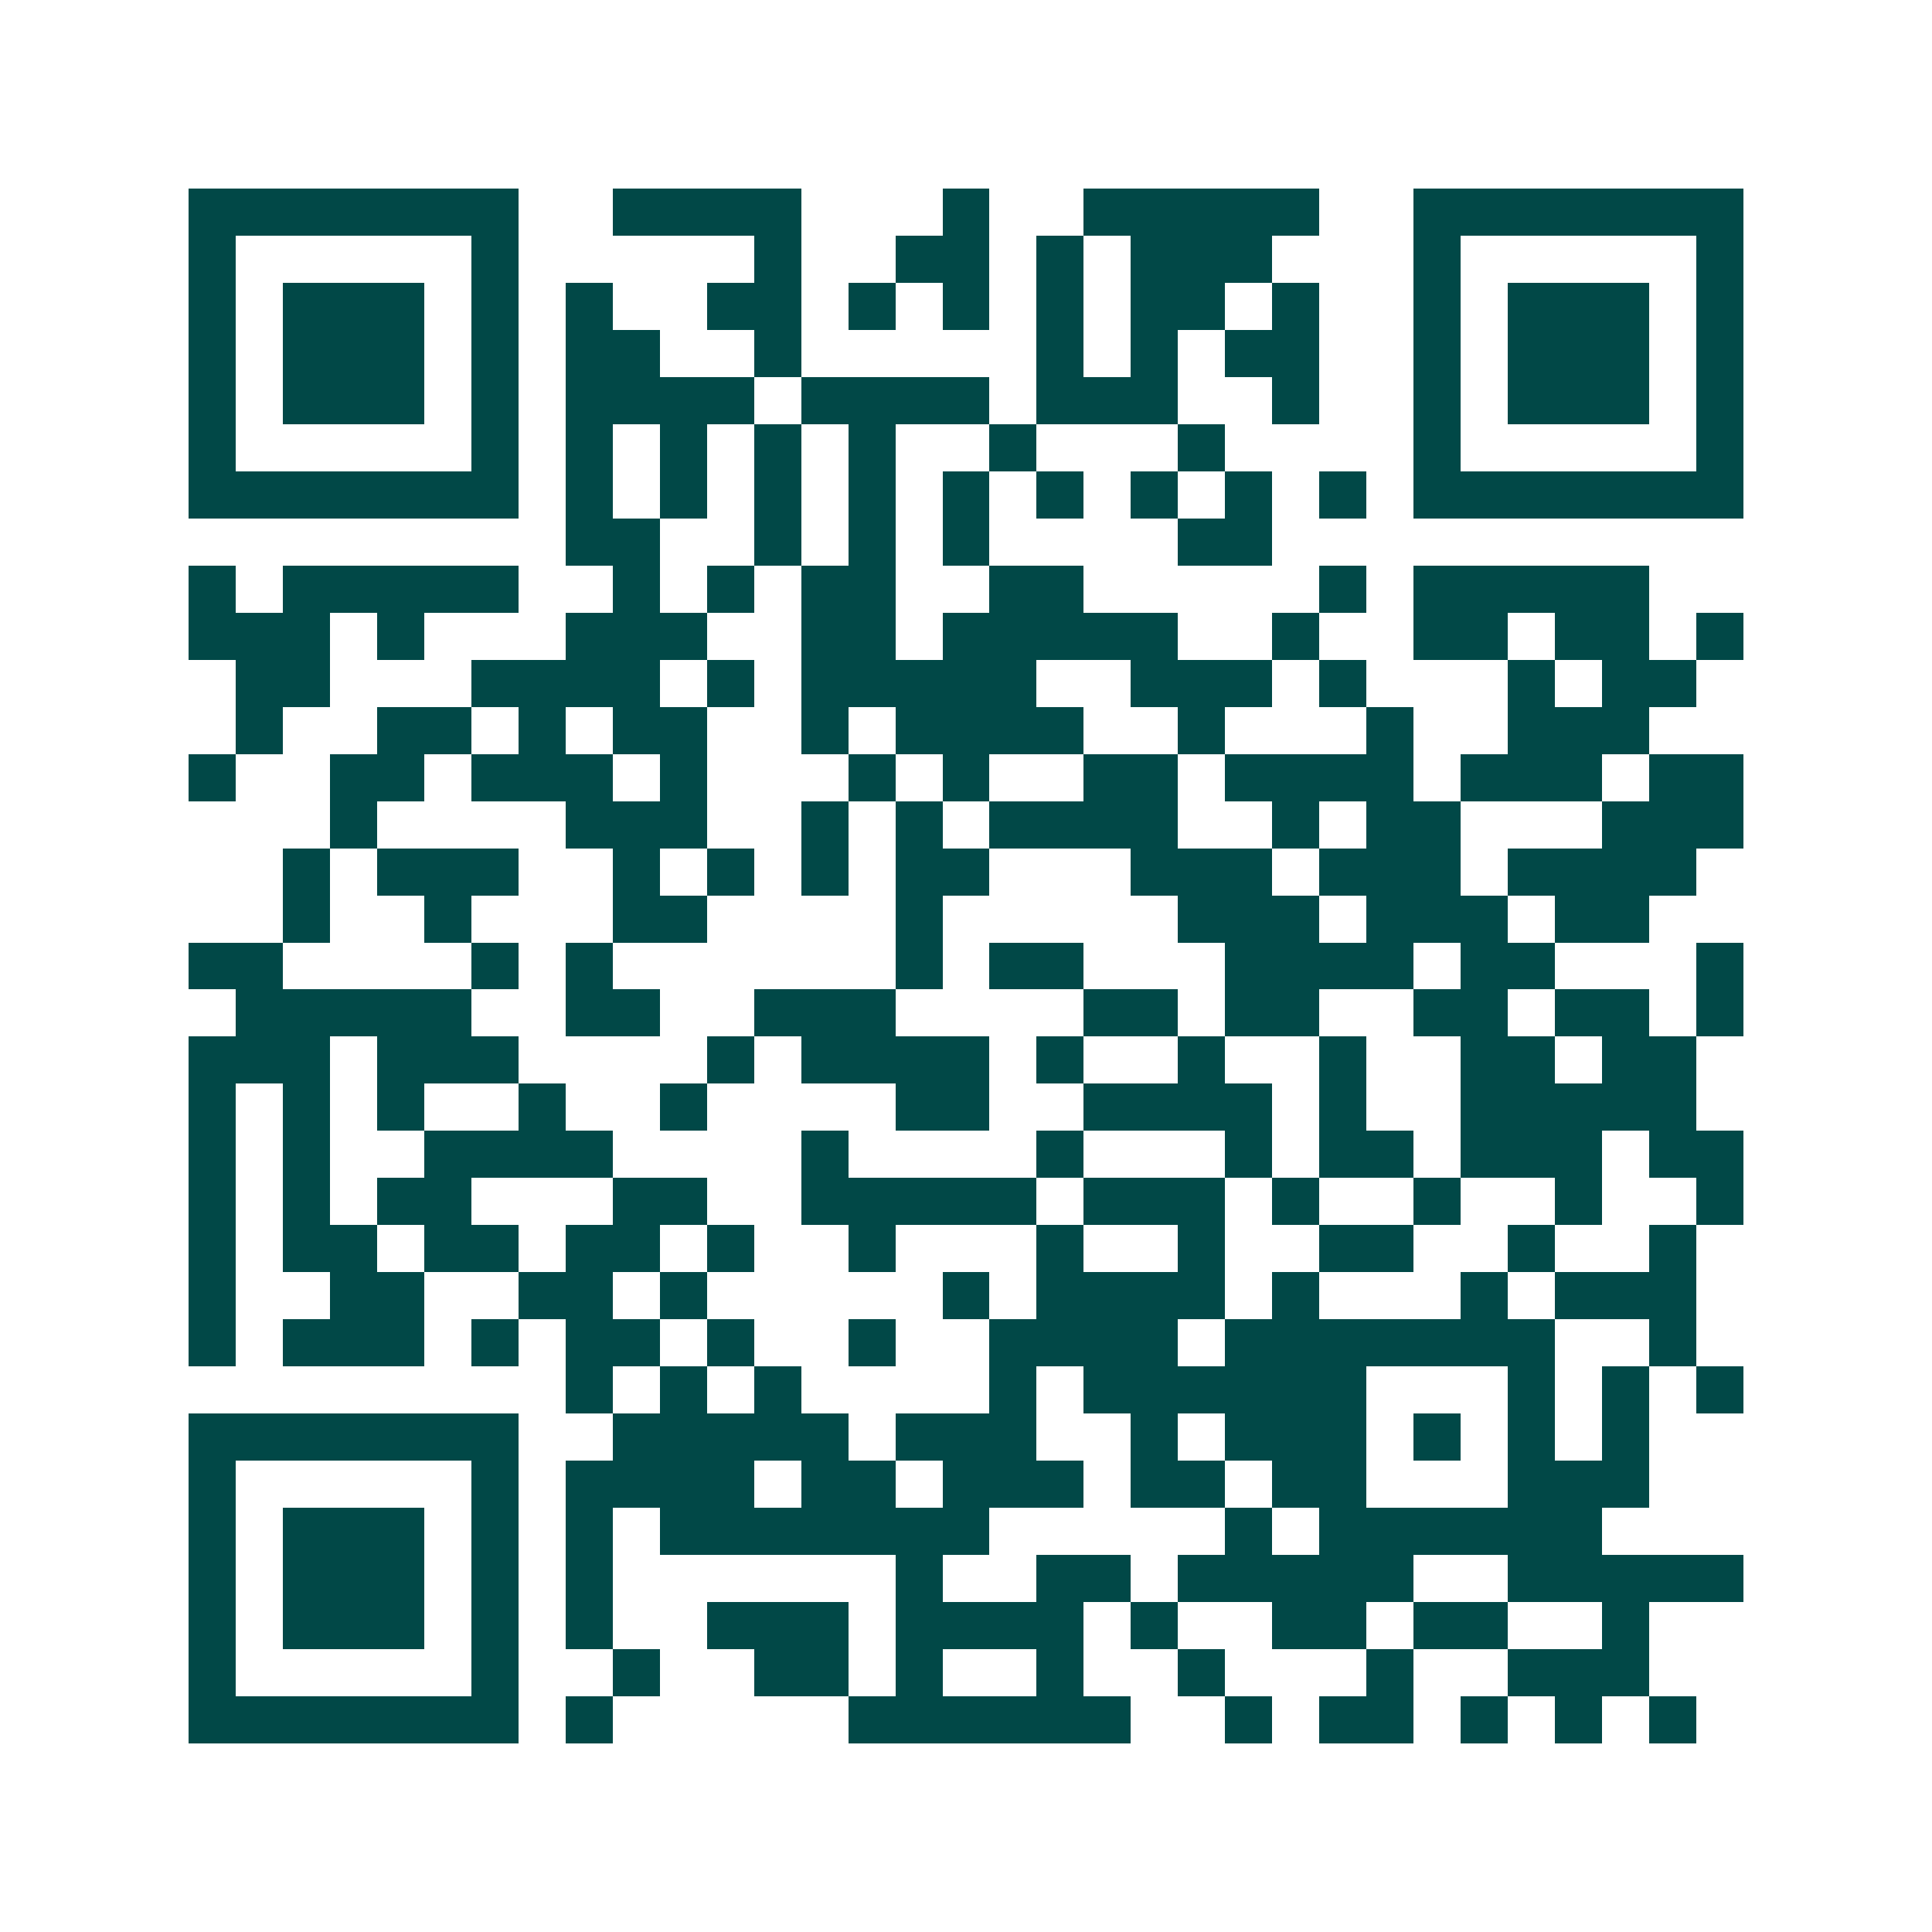 <svg xmlns="http://www.w3.org/2000/svg" width="200" height="200" viewBox="0 0 41 41" shape-rendering="crispEdges"><path fill="#ffffff" d="M0 0h41v41H0z"/><path stroke="#014847" d="M4 4.5h7m2 0h4m3 0h1m2 0h5m2 0h7M4 5.5h1m5 0h1m5 0h1m2 0h2m1 0h1m1 0h3m3 0h1m5 0h1M4 6.5h1m1 0h3m1 0h1m1 0h1m2 0h2m1 0h1m1 0h1m1 0h1m1 0h2m1 0h1m2 0h1m1 0h3m1 0h1M4 7.5h1m1 0h3m1 0h1m1 0h2m2 0h1m5 0h1m1 0h1m1 0h2m2 0h1m1 0h3m1 0h1M4 8.5h1m1 0h3m1 0h1m1 0h4m1 0h4m1 0h3m2 0h1m2 0h1m1 0h3m1 0h1M4 9.5h1m5 0h1m1 0h1m1 0h1m1 0h1m1 0h1m2 0h1m3 0h1m4 0h1m5 0h1M4 10.5h7m1 0h1m1 0h1m1 0h1m1 0h1m1 0h1m1 0h1m1 0h1m1 0h1m1 0h1m1 0h7M12 11.5h2m2 0h1m1 0h1m1 0h1m4 0h2M4 12.5h1m1 0h5m2 0h1m1 0h1m1 0h2m2 0h2m5 0h1m1 0h5M4 13.5h3m1 0h1m3 0h3m2 0h2m1 0h5m2 0h1m2 0h2m1 0h2m1 0h1M5 14.5h2m3 0h4m1 0h1m1 0h5m2 0h3m1 0h1m3 0h1m1 0h2M5 15.5h1m2 0h2m1 0h1m1 0h2m2 0h1m1 0h4m2 0h1m3 0h1m2 0h3M4 16.5h1m2 0h2m1 0h3m1 0h1m3 0h1m1 0h1m2 0h2m1 0h4m1 0h3m1 0h2M7 17.5h1m4 0h3m2 0h1m1 0h1m1 0h4m2 0h1m1 0h2m3 0h3M6 18.5h1m1 0h3m2 0h1m1 0h1m1 0h1m1 0h2m3 0h3m1 0h3m1 0h4M6 19.5h1m2 0h1m3 0h2m4 0h1m5 0h3m1 0h3m1 0h2M4 20.5h2m4 0h1m1 0h1m6 0h1m1 0h2m3 0h4m1 0h2m3 0h1M5 21.5h5m2 0h2m2 0h3m4 0h2m1 0h2m2 0h2m1 0h2m1 0h1M4 22.5h3m1 0h3m4 0h1m1 0h4m1 0h1m2 0h1m2 0h1m2 0h2m1 0h2M4 23.5h1m1 0h1m1 0h1m2 0h1m2 0h1m4 0h2m2 0h4m1 0h1m2 0h5M4 24.5h1m1 0h1m2 0h4m4 0h1m4 0h1m3 0h1m1 0h2m1 0h3m1 0h2M4 25.5h1m1 0h1m1 0h2m3 0h2m2 0h5m1 0h3m1 0h1m2 0h1m2 0h1m2 0h1M4 26.5h1m1 0h2m1 0h2m1 0h2m1 0h1m2 0h1m3 0h1m2 0h1m2 0h2m2 0h1m2 0h1M4 27.5h1m2 0h2m2 0h2m1 0h1m5 0h1m1 0h4m1 0h1m3 0h1m1 0h3M4 28.5h1m1 0h3m1 0h1m1 0h2m1 0h1m2 0h1m2 0h4m1 0h7m2 0h1M12 29.5h1m1 0h1m1 0h1m4 0h1m1 0h6m3 0h1m1 0h1m1 0h1M4 30.5h7m2 0h5m1 0h3m2 0h1m1 0h3m1 0h1m1 0h1m1 0h1M4 31.5h1m5 0h1m1 0h4m1 0h2m1 0h3m1 0h2m1 0h2m3 0h3M4 32.5h1m1 0h3m1 0h1m1 0h1m1 0h7m5 0h1m1 0h6M4 33.5h1m1 0h3m1 0h1m1 0h1m6 0h1m2 0h2m1 0h5m2 0h5M4 34.5h1m1 0h3m1 0h1m1 0h1m2 0h3m1 0h4m1 0h1m2 0h2m1 0h2m2 0h1M4 35.5h1m5 0h1m2 0h1m2 0h2m1 0h1m2 0h1m2 0h1m3 0h1m2 0h3M4 36.5h7m1 0h1m5 0h6m2 0h1m1 0h2m1 0h1m1 0h1m1 0h1"/></svg>
